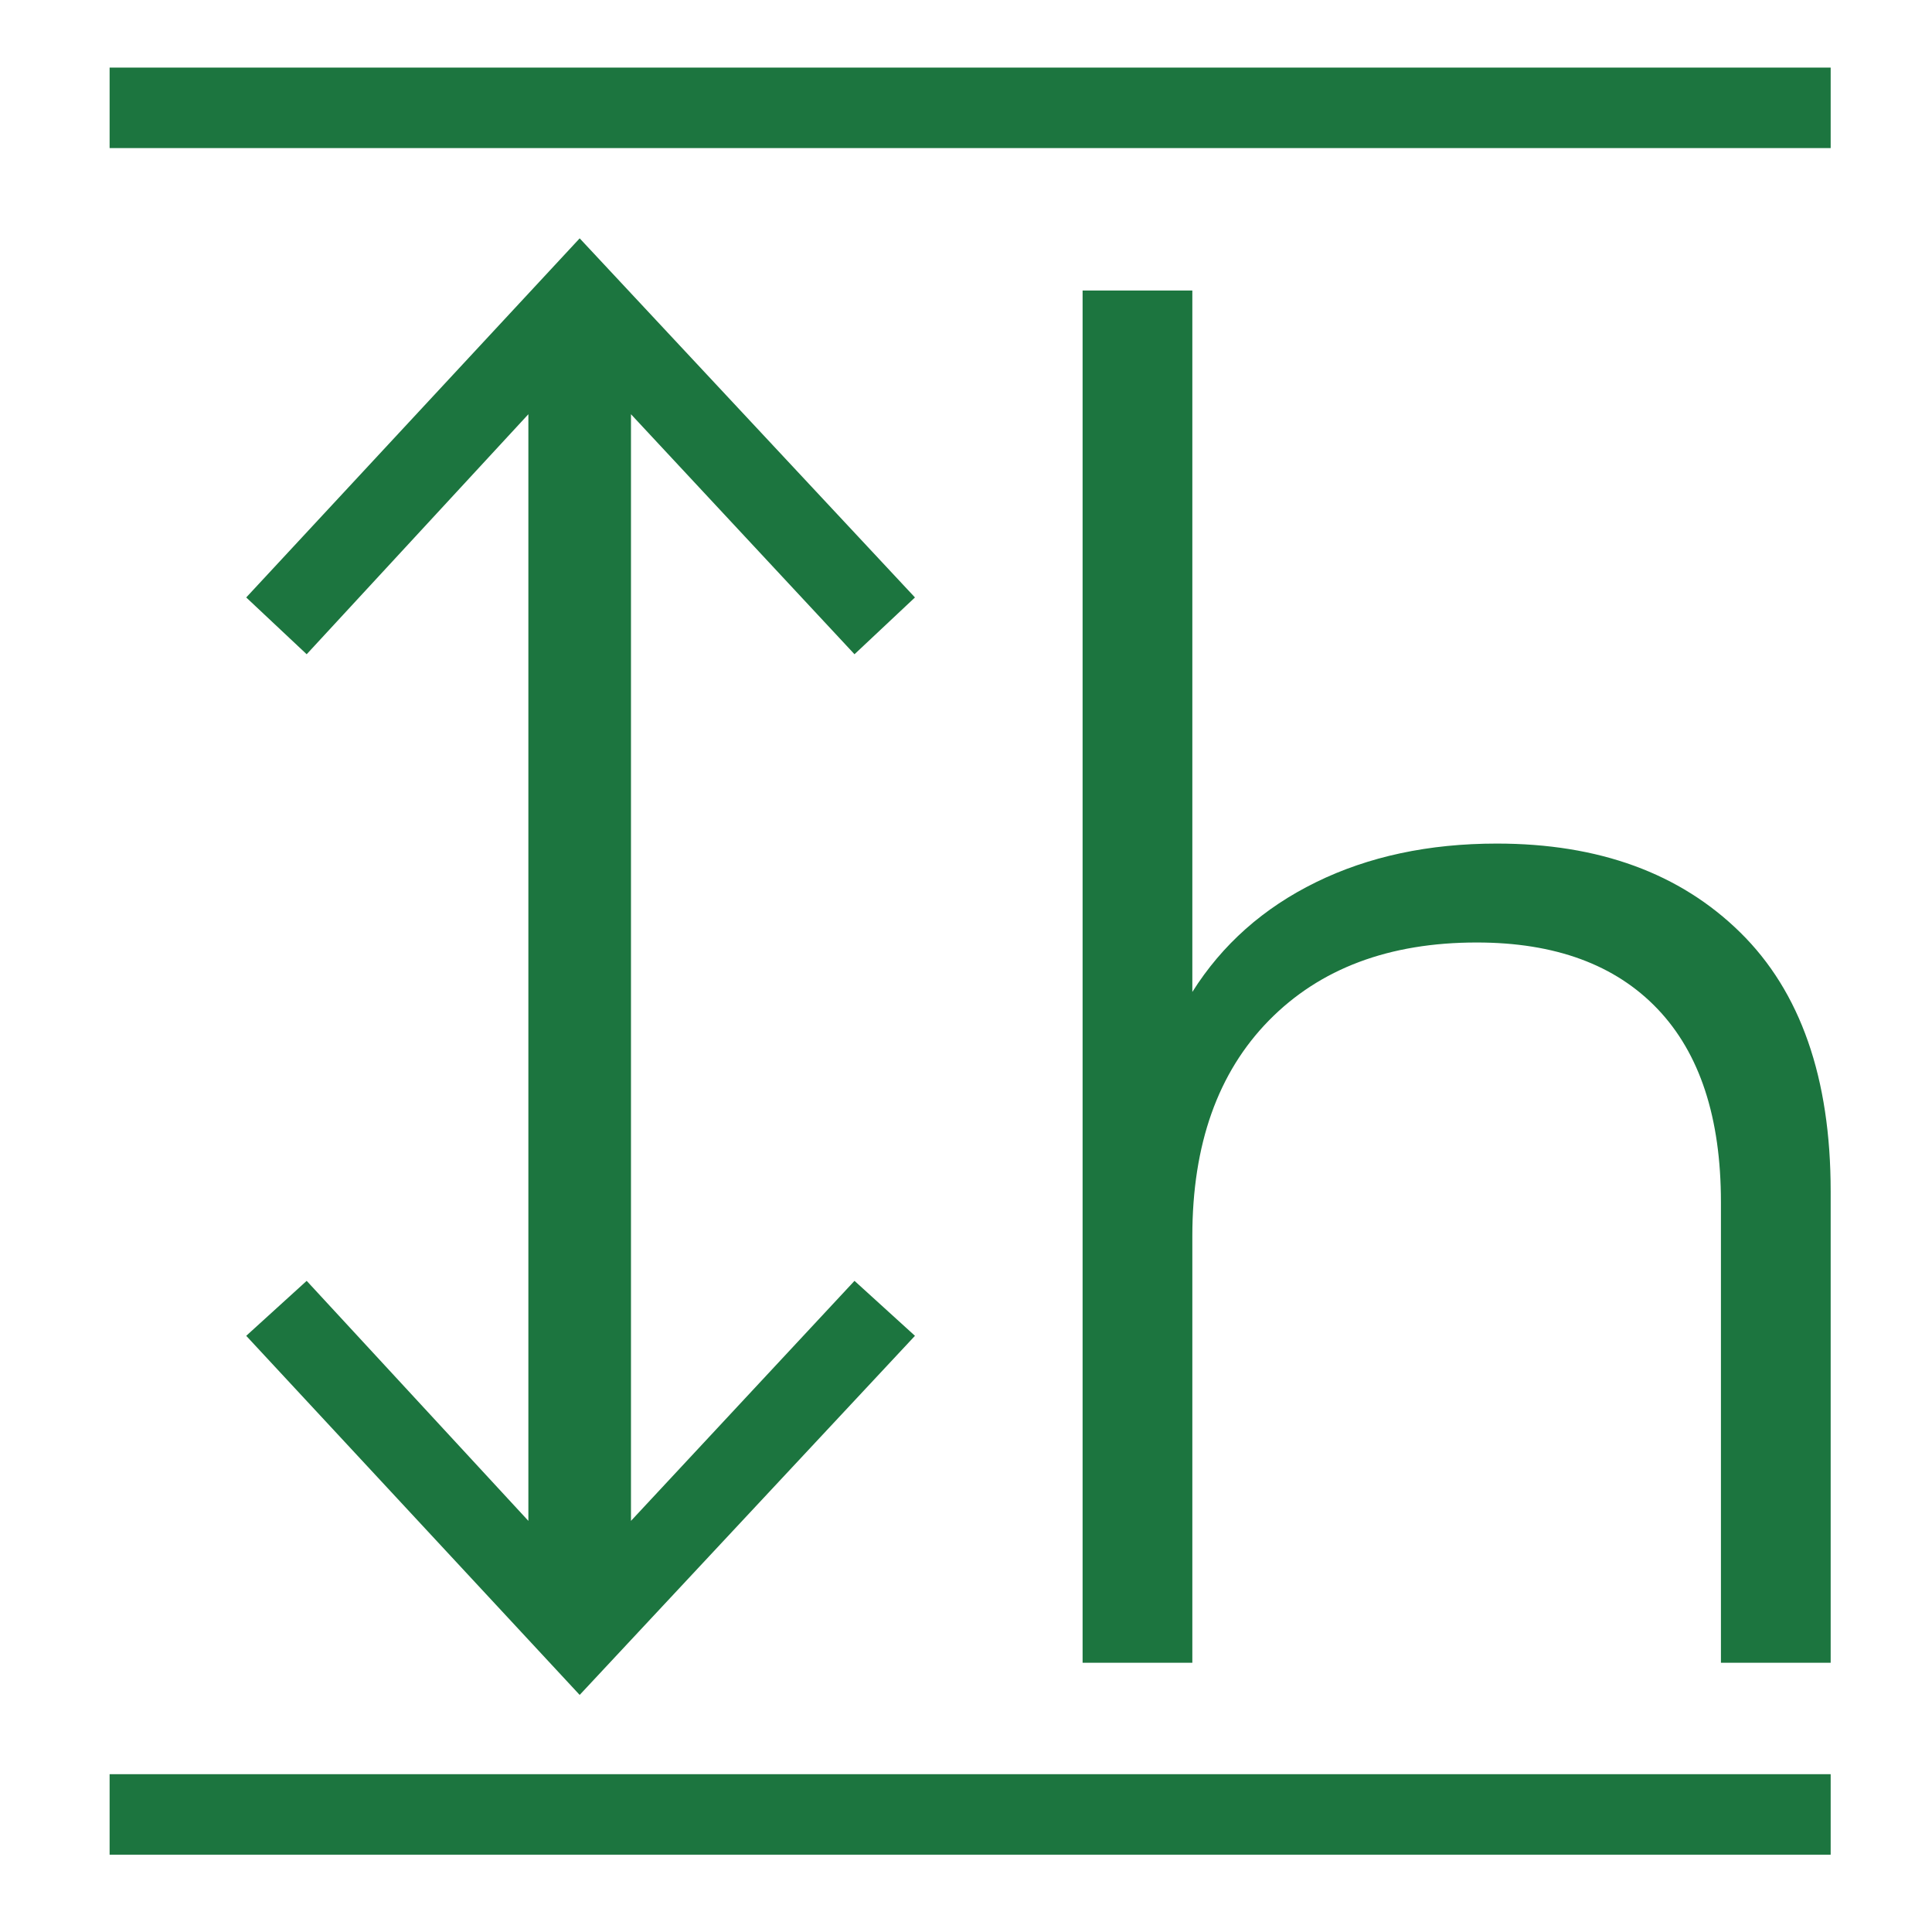 <?xml version="1.0" encoding="UTF-8" standalone="no"?>
<!DOCTYPE svg PUBLIC "-//W3C//DTD SVG 1.1//EN" "http://www.w3.org/Graphics/SVG/1.1/DTD/svg11.dtd">
<svg width="100%" height="100%" viewBox="0 0 60 60" version="1.1" xmlns="http://www.w3.org/2000/svg" xmlns:xlink="http://www.w3.org/1999/xlink" xml:space="preserve" xmlns:serif="http://www.serif.com/" style="fill-rule:evenodd;clip-rule:evenodd;stroke-miterlimit:1.5;">
    <g id="Layer4">
        <g transform="matrix(3.48359e-17,-0.569,0.569,3.48359e-17,3.948,58.555)">
            <path d="M67.2,9.8L80.3,21.9L19.9,21.9L33,9.8L30,6.5L10.4,24.7L30,43L33,39.7L19.9,27.5L80.3,27.5L67.2,39.7L70.3,43L89.9,24.7L70.3,6.5L67.2,9.8Z" style="fill:rgb(28,117,63);fill-rule:nonzero;"/>
        </g>
        <g transform="matrix(1,0,0,1,-5.384,22.373)">
            <path d="M51.869,3.825C55.037,3.825 57.557,4.745 59.429,6.585C61.301,8.425 62.237,11.105 62.237,14.625L62.237,29.265L58.829,29.265L58.829,14.961C58.829,12.337 58.173,10.337 56.861,8.961C55.549,7.585 53.677,6.897 51.245,6.897C48.525,6.897 46.373,7.705 44.789,9.321C43.205,10.937 42.413,13.169 42.413,16.017L42.413,29.265L39.005,29.265L39.005,-13.351L42.413,-13.351L42.413,8.433C43.341,6.961 44.621,5.825 46.253,5.025C47.885,4.225 49.757,3.825 51.869,3.825Z" style="fill:rgb(28,117,63);fill-rule:nonzero;"/>
        </g>
    </g>
    <g id="Layer5">
        <path d="M3.404,3.349L56.853,3.349" style="fill:none;stroke:rgb(28,117,63);stroke-width:2.5px;"/>
        <g transform="matrix(1,0,0,1,0,53)">
            <path d="M3.404,3.349L56.853,3.349" style="fill:none;stroke:rgb(28,117,63);stroke-width:2.5px;"/>
        </g>
    </g>
</svg>
